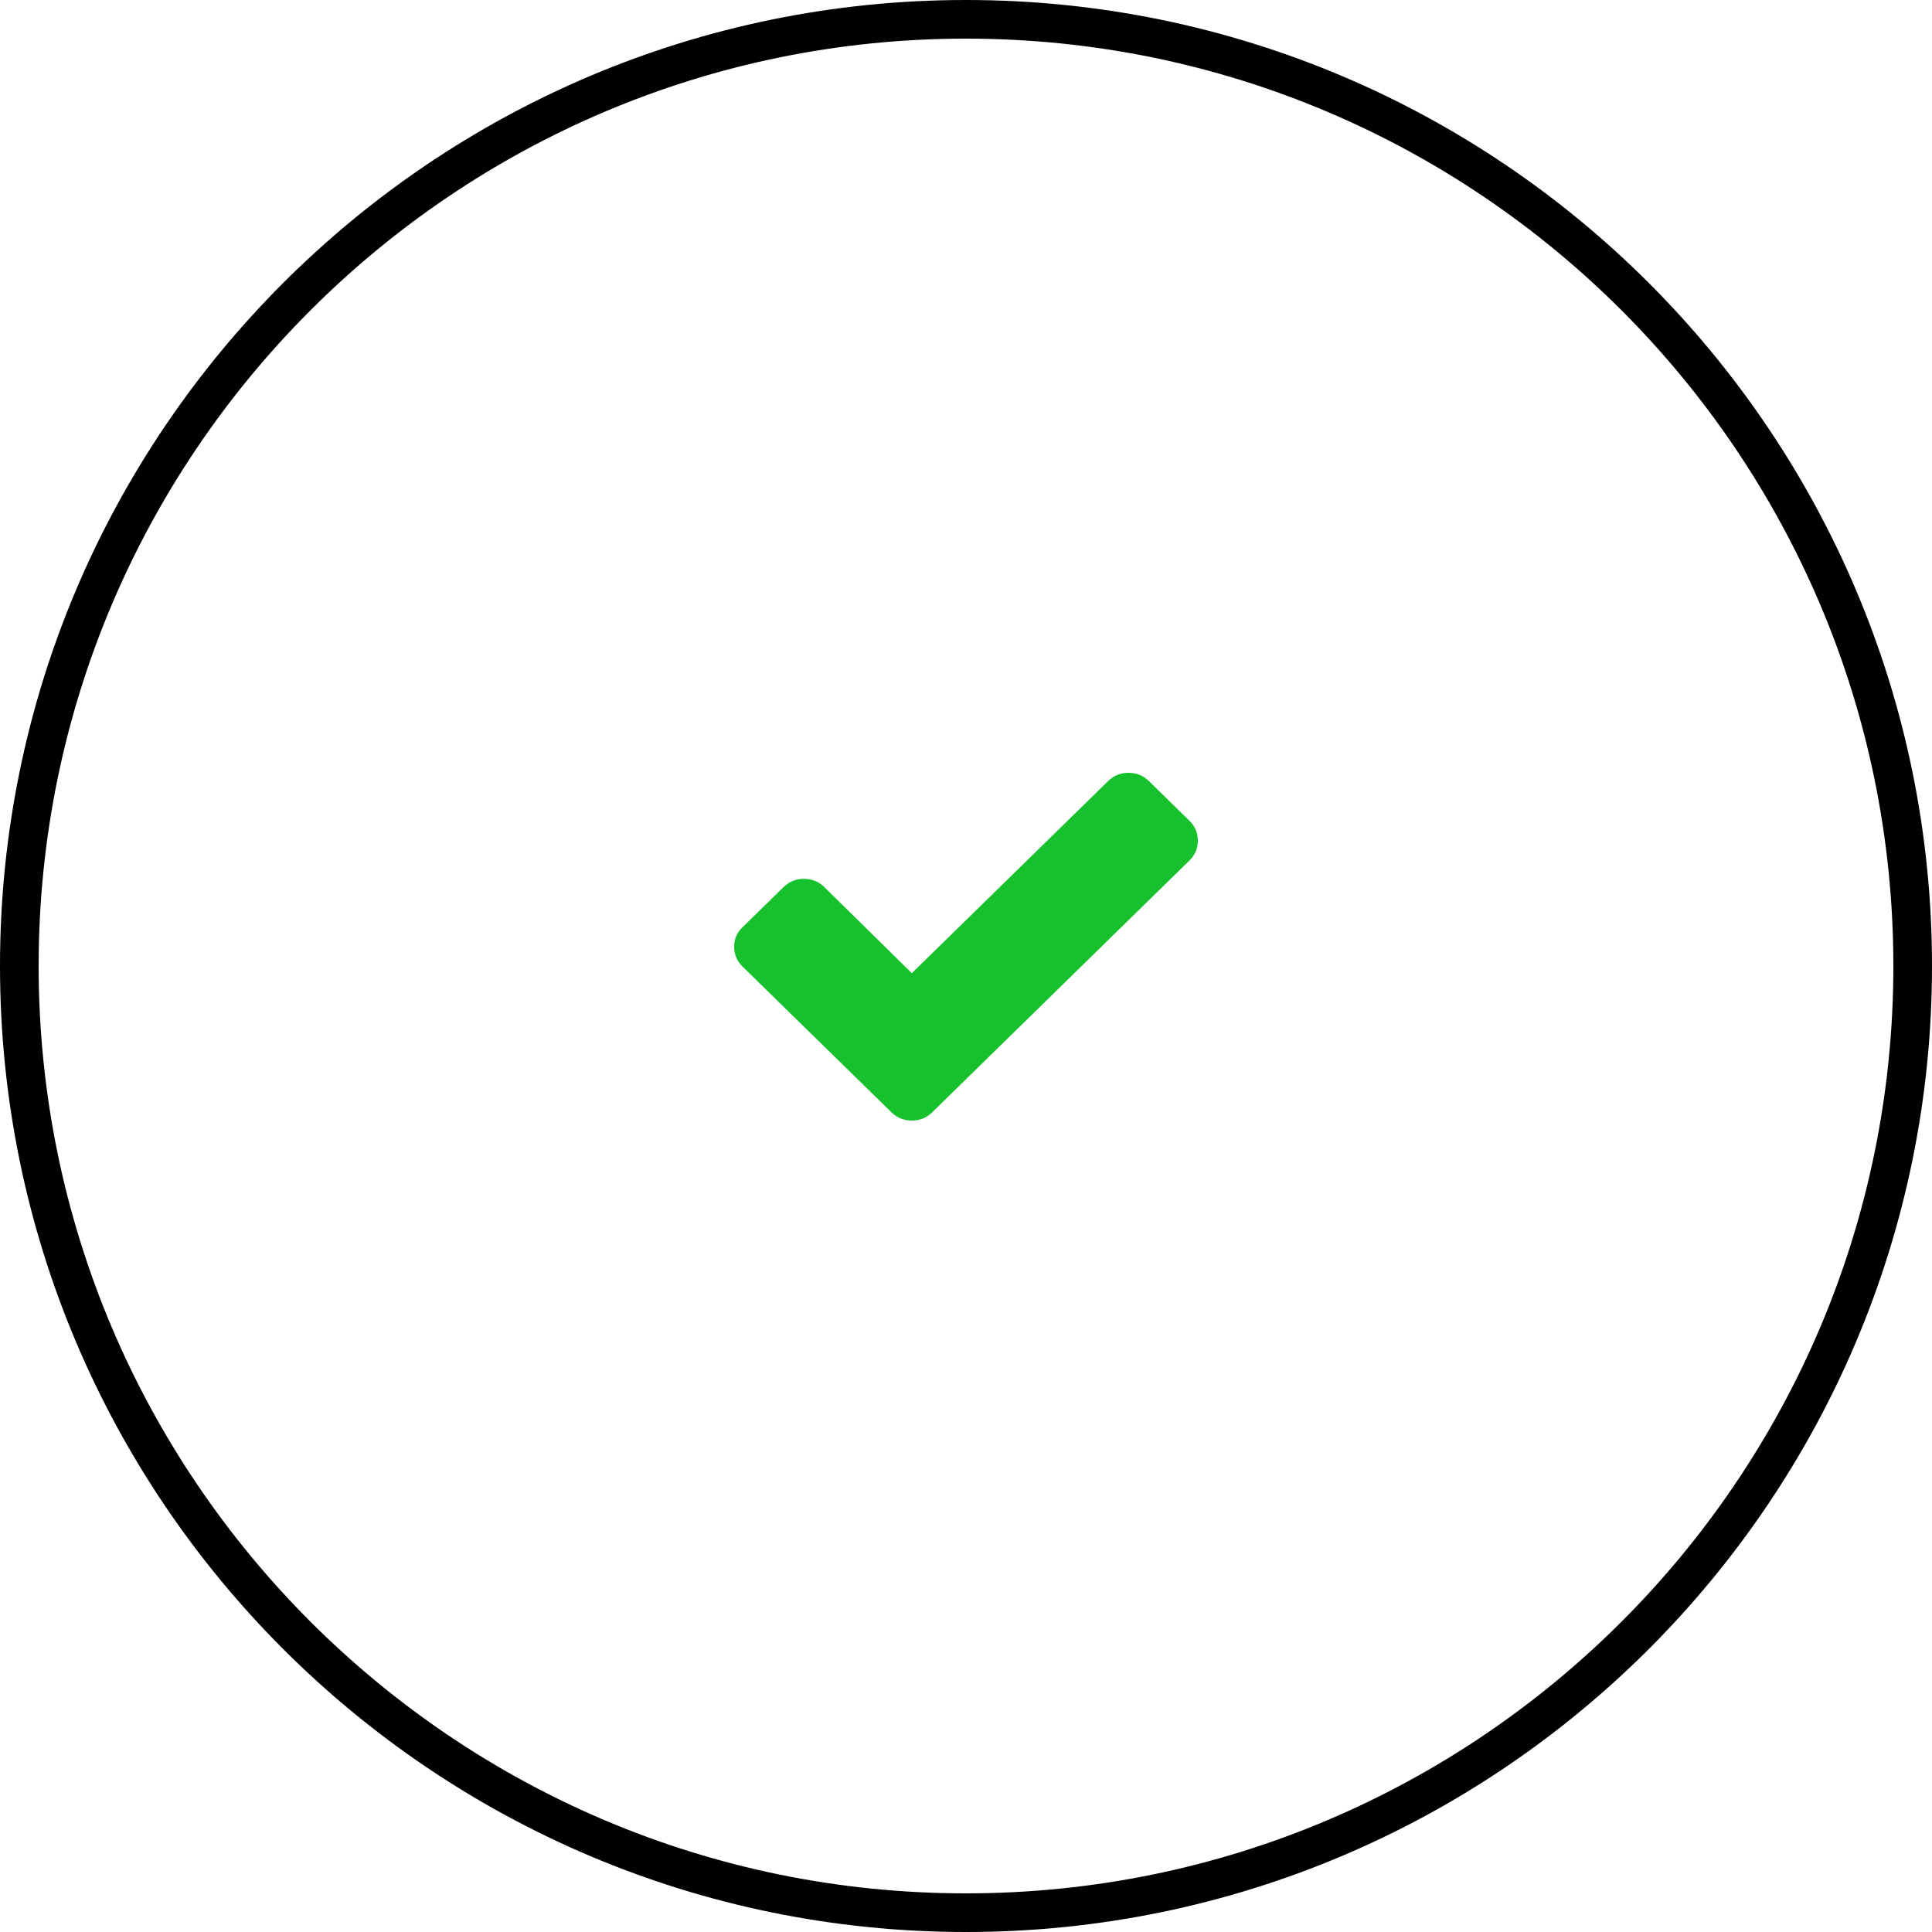 <?xml version="1.0" encoding="UTF-8" standalone="no"?>
<!DOCTYPE svg PUBLIC "-//W3C//DTD SVG 1.1//EN" "http://www.w3.org/Graphics/SVG/1.1/DTD/svg11.dtd">
<svg width="50" height="50" viewBox="0 0 50 50" version="1.1" xmlns="http://www.w3.org/2000/svg" xmlns:xlink="http://www.w3.org/1999/xlink" xml:space="preserve" xmlns:serif="http://www.serif.com/" style="fill-rule:evenodd;clip-rule:evenodd;">
    <path d="M49.5,25C49.5,11.478 38.522,0.5 25,0.5C11.478,0.5 0.5,11.478 0.5,25C0.5,38.522 11.478,49.5 25,49.5C38.522,49.5 49.5,38.522 49.5,25Z" style="fill:none;stroke:black;stroke-width:1px;"/>
    <path d="M30.786,21.244L29.729,20.209C29.586,20.07 29.408,20 29.206,20C29.004,20 28.826,20.07 28.683,20.209L23.598,25.186L21.329,22.953C21.186,22.814 21.008,22.744 20.806,22.744C20.604,22.744 20.426,22.814 20.283,22.953L19.226,23.988C19.071,24.128 19,24.302 19,24.5C19,24.698 19.071,24.872 19.214,25.012L22.018,27.756L23.075,28.791C23.218,28.93 23.396,29 23.598,29C23.8,29 23.978,28.93 24.121,28.791L25.178,27.756L30.786,22.267C30.929,22.128 31,21.953 31,21.756C31,21.558 30.929,21.384 30.786,21.244Z" style="fill:rgb(23,193,45);fill-rule:nonzero;"/>
</svg>
